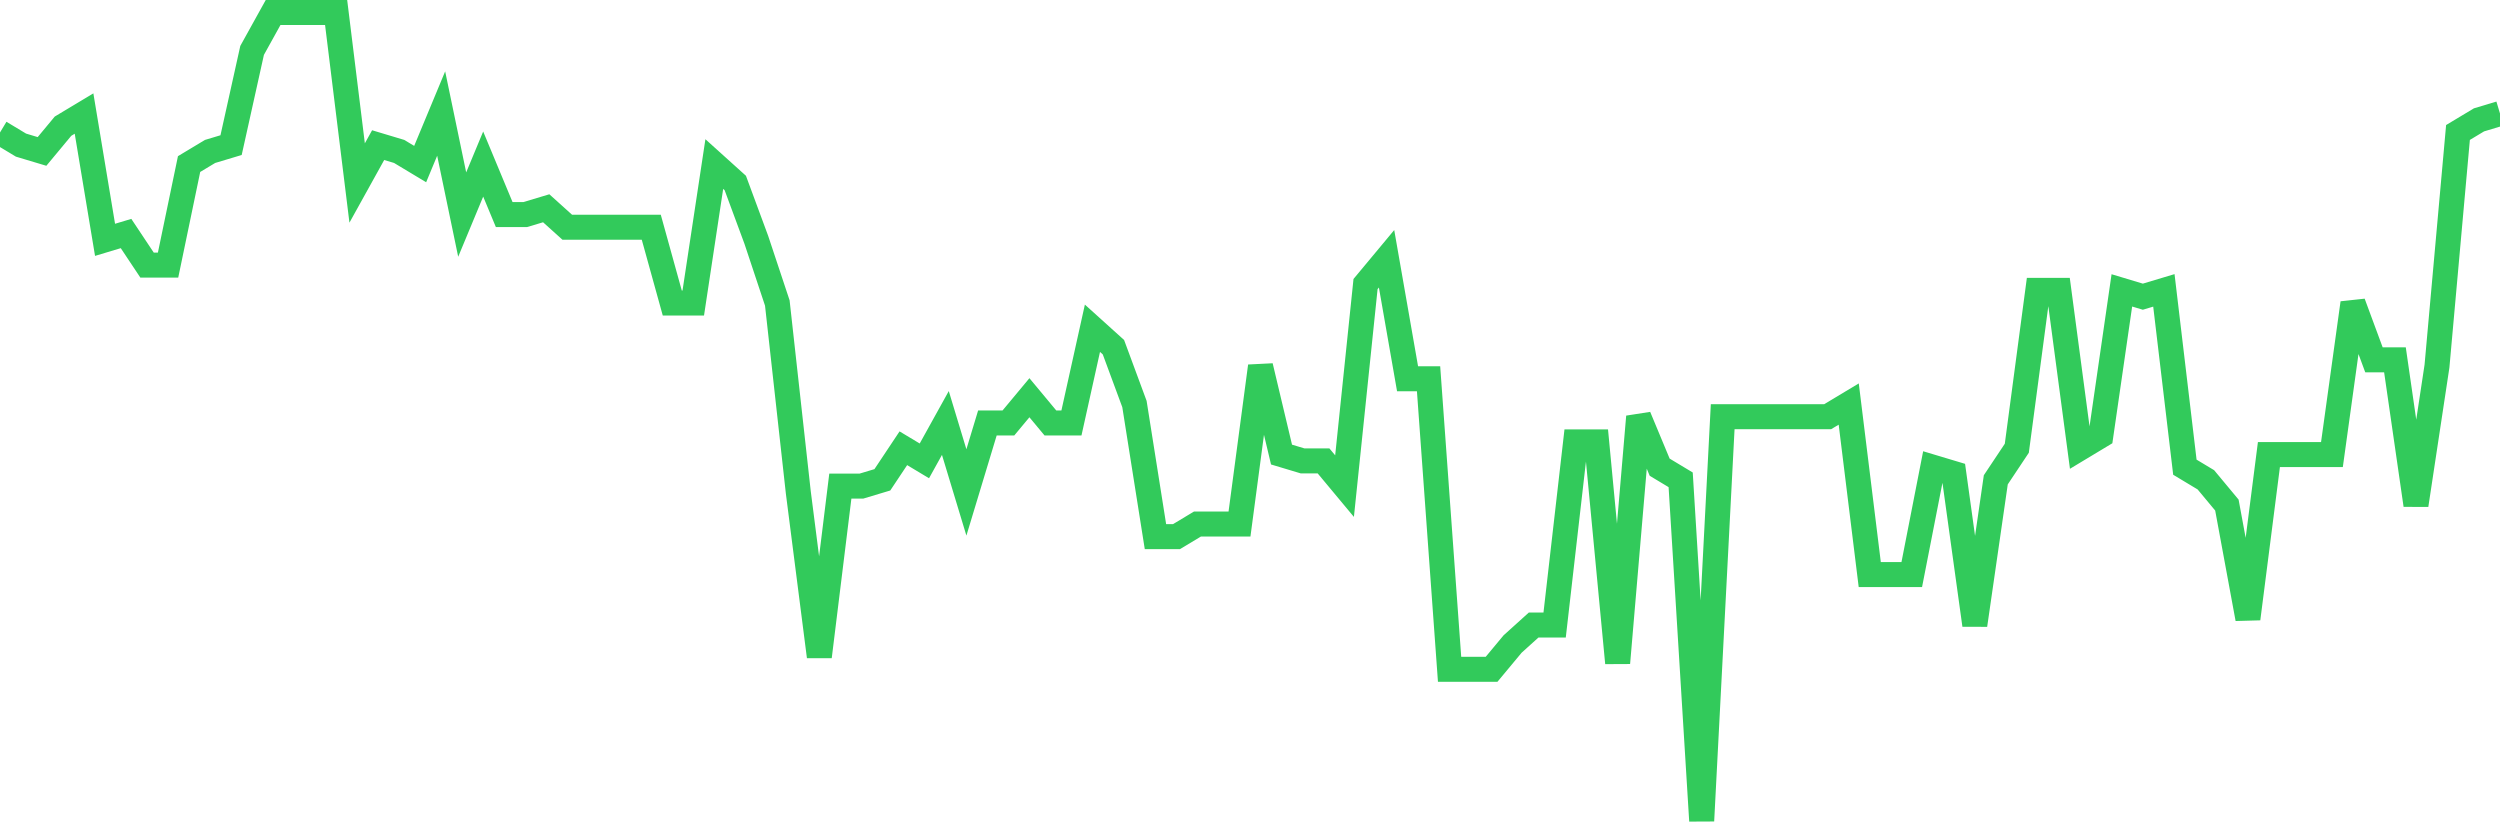 <svg
  xmlns="http://www.w3.org/2000/svg"
  xmlns:xlink="http://www.w3.org/1999/xlink"
  width="120"
  height="40"
  viewBox="0 0 120 40"
  preserveAspectRatio="none"
>
  <polyline
    points="0,6.359 1.008,6.966 2.017,7.269 3.025,6.056 4.034,5.45 5.042,11.512 6.05,11.209 7.059,12.725 8.067,12.725 9.076,7.875 10.084,7.269 11.092,6.966 12.101,2.419 13.109,0.6 14.118,0.6 15.126,0.6 16.134,0.6 17.143,8.784 18.151,6.966 19.16,7.269 20.168,7.875 21.176,5.45 22.185,10.3 23.193,7.875 24.202,10.3 25.21,10.3 26.218,9.997 27.227,10.906 28.235,10.906 29.244,10.906 30.252,10.906 31.261,10.906 32.269,14.544 33.277,14.544 34.286,7.875 35.294,8.784 36.303,11.512 37.311,14.544 38.319,23.637 39.328,31.519 40.336,23.334 41.345,23.334 42.353,23.031 43.361,21.516 44.37,22.122 45.378,20.303 46.387,23.637 47.395,20.303 48.403,20.303 49.412,19.091 50.42,20.303 51.429,20.303 52.437,15.756 53.445,16.666 54.454,19.394 55.462,25.759 56.471,25.759 57.479,25.153 58.487,25.153 59.496,25.153 60.504,17.575 61.513,21.819 62.521,22.122 63.529,22.122 64.538,23.334 65.546,13.634 66.555,12.422 67.563,18.181 68.571,18.181 69.58,32.125 70.588,32.125 71.597,32.125 72.605,30.913 73.613,30.003 74.622,30.003 75.63,21.212 76.639,21.212 77.647,31.822 78.655,20 79.664,22.425 80.672,23.031 81.681,39.4 82.689,20 83.697,20 84.706,20 85.714,20 86.723,20 87.731,20 88.739,19.394 89.748,27.578 90.756,27.578 91.765,27.578 92.773,22.425 93.782,22.728 94.79,30.003 95.798,23.031 96.807,21.516 97.815,13.938 98.824,13.938 99.832,21.516 100.84,20.909 101.849,13.938 102.857,14.241 103.866,13.938 104.874,22.425 105.882,23.031 106.891,24.244 107.899,29.7 108.908,21.819 109.916,21.819 110.924,21.819 111.933,21.819 112.941,14.544 113.95,17.272 114.958,17.272 115.966,24.244 116.975,17.575 117.983,6.359 118.992,5.753 120,5.45"
    fill="none"
    stroke="#32ca5b"
    stroke-width="1.2"
  >
  </polyline>
</svg>
